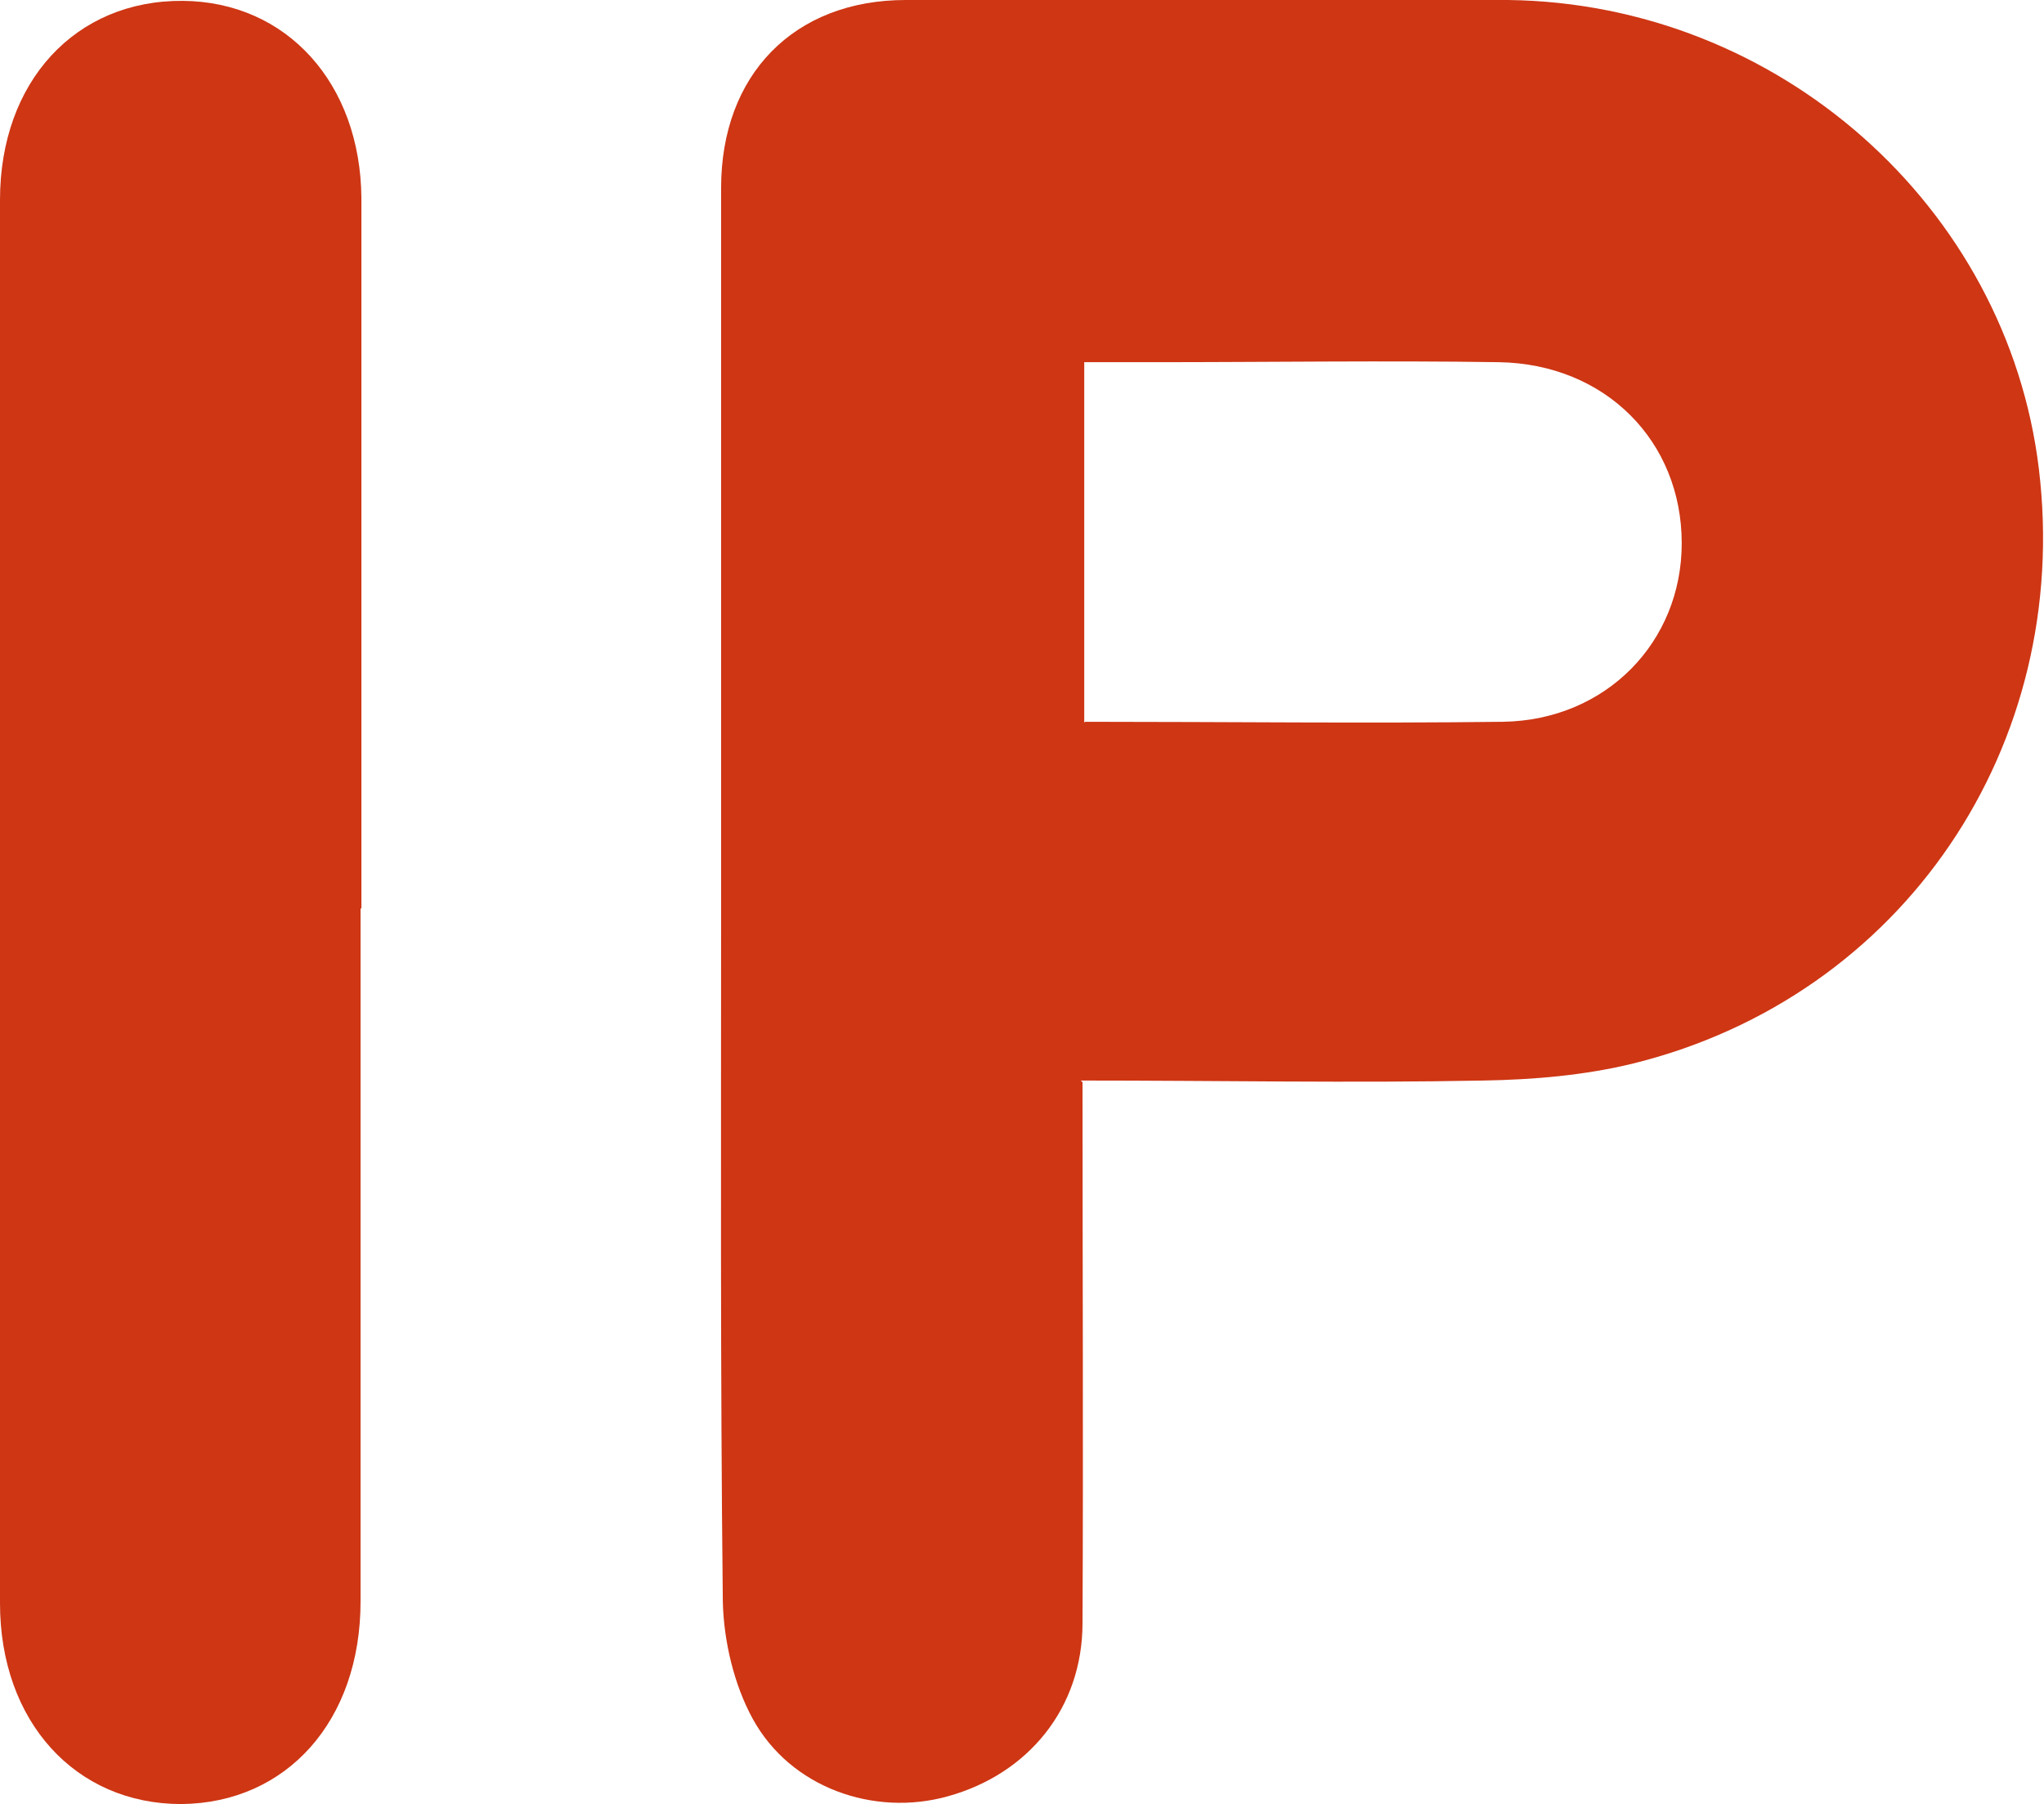 <?xml version="1.0" encoding="UTF-8"?> <svg xmlns="http://www.w3.org/2000/svg" id="Layer_2" data-name="Layer 2" viewBox="0 0 23.81 21.02"><defs><style> .cls-1 { fill: #ce3614; stroke-width: 0px; } </style></defs><g id="Layer_1-2" data-name="Layer 1"><path class="cls-1" d="m12.61,12.61c0,2.16.01,4.23,0,6.3,0,.99-.63,1.76-1.57,2.02-.86.24-1.83-.1-2.27-.9-.22-.4-.34-.91-.35-1.37-.03-2.69-.02-5.38-.02-8.07,0-2.8,0-5.6,0-8.4,0-1.32.85-2.19,2.15-2.19,2.34,0,4.68-.02,7.02,0,3.15.04,5.81,2.41,6.18,5.46.39,3.23-1.58,6.15-4.72,6.93-.57.14-1.17.19-1.75.2-1.53.03-3.06,0-4.69,0Zm.03-4.2c1.65,0,3.26.02,4.87,0,1.2-.02,2.08-.93,2.08-2.08,0-1.19-.89-2.09-2.13-2.11-1.33-.02-2.67,0-4.01,0-.27,0-.55,0-.82,0v4.2Z"></path><path class="cls-1" d="m4.2,10.59c0,2.69,0,5.38,0,8.07,0,1.39-.86,2.35-2.09,2.36C.88,21.02,0,20.06,0,18.68,0,13.23,0,7.78,0,2.33,0,.95.88,0,2.13.01c1.21.01,2.07.96,2.08,2.3,0,2.76,0,5.51,0,8.27Z"></path></g></svg> 